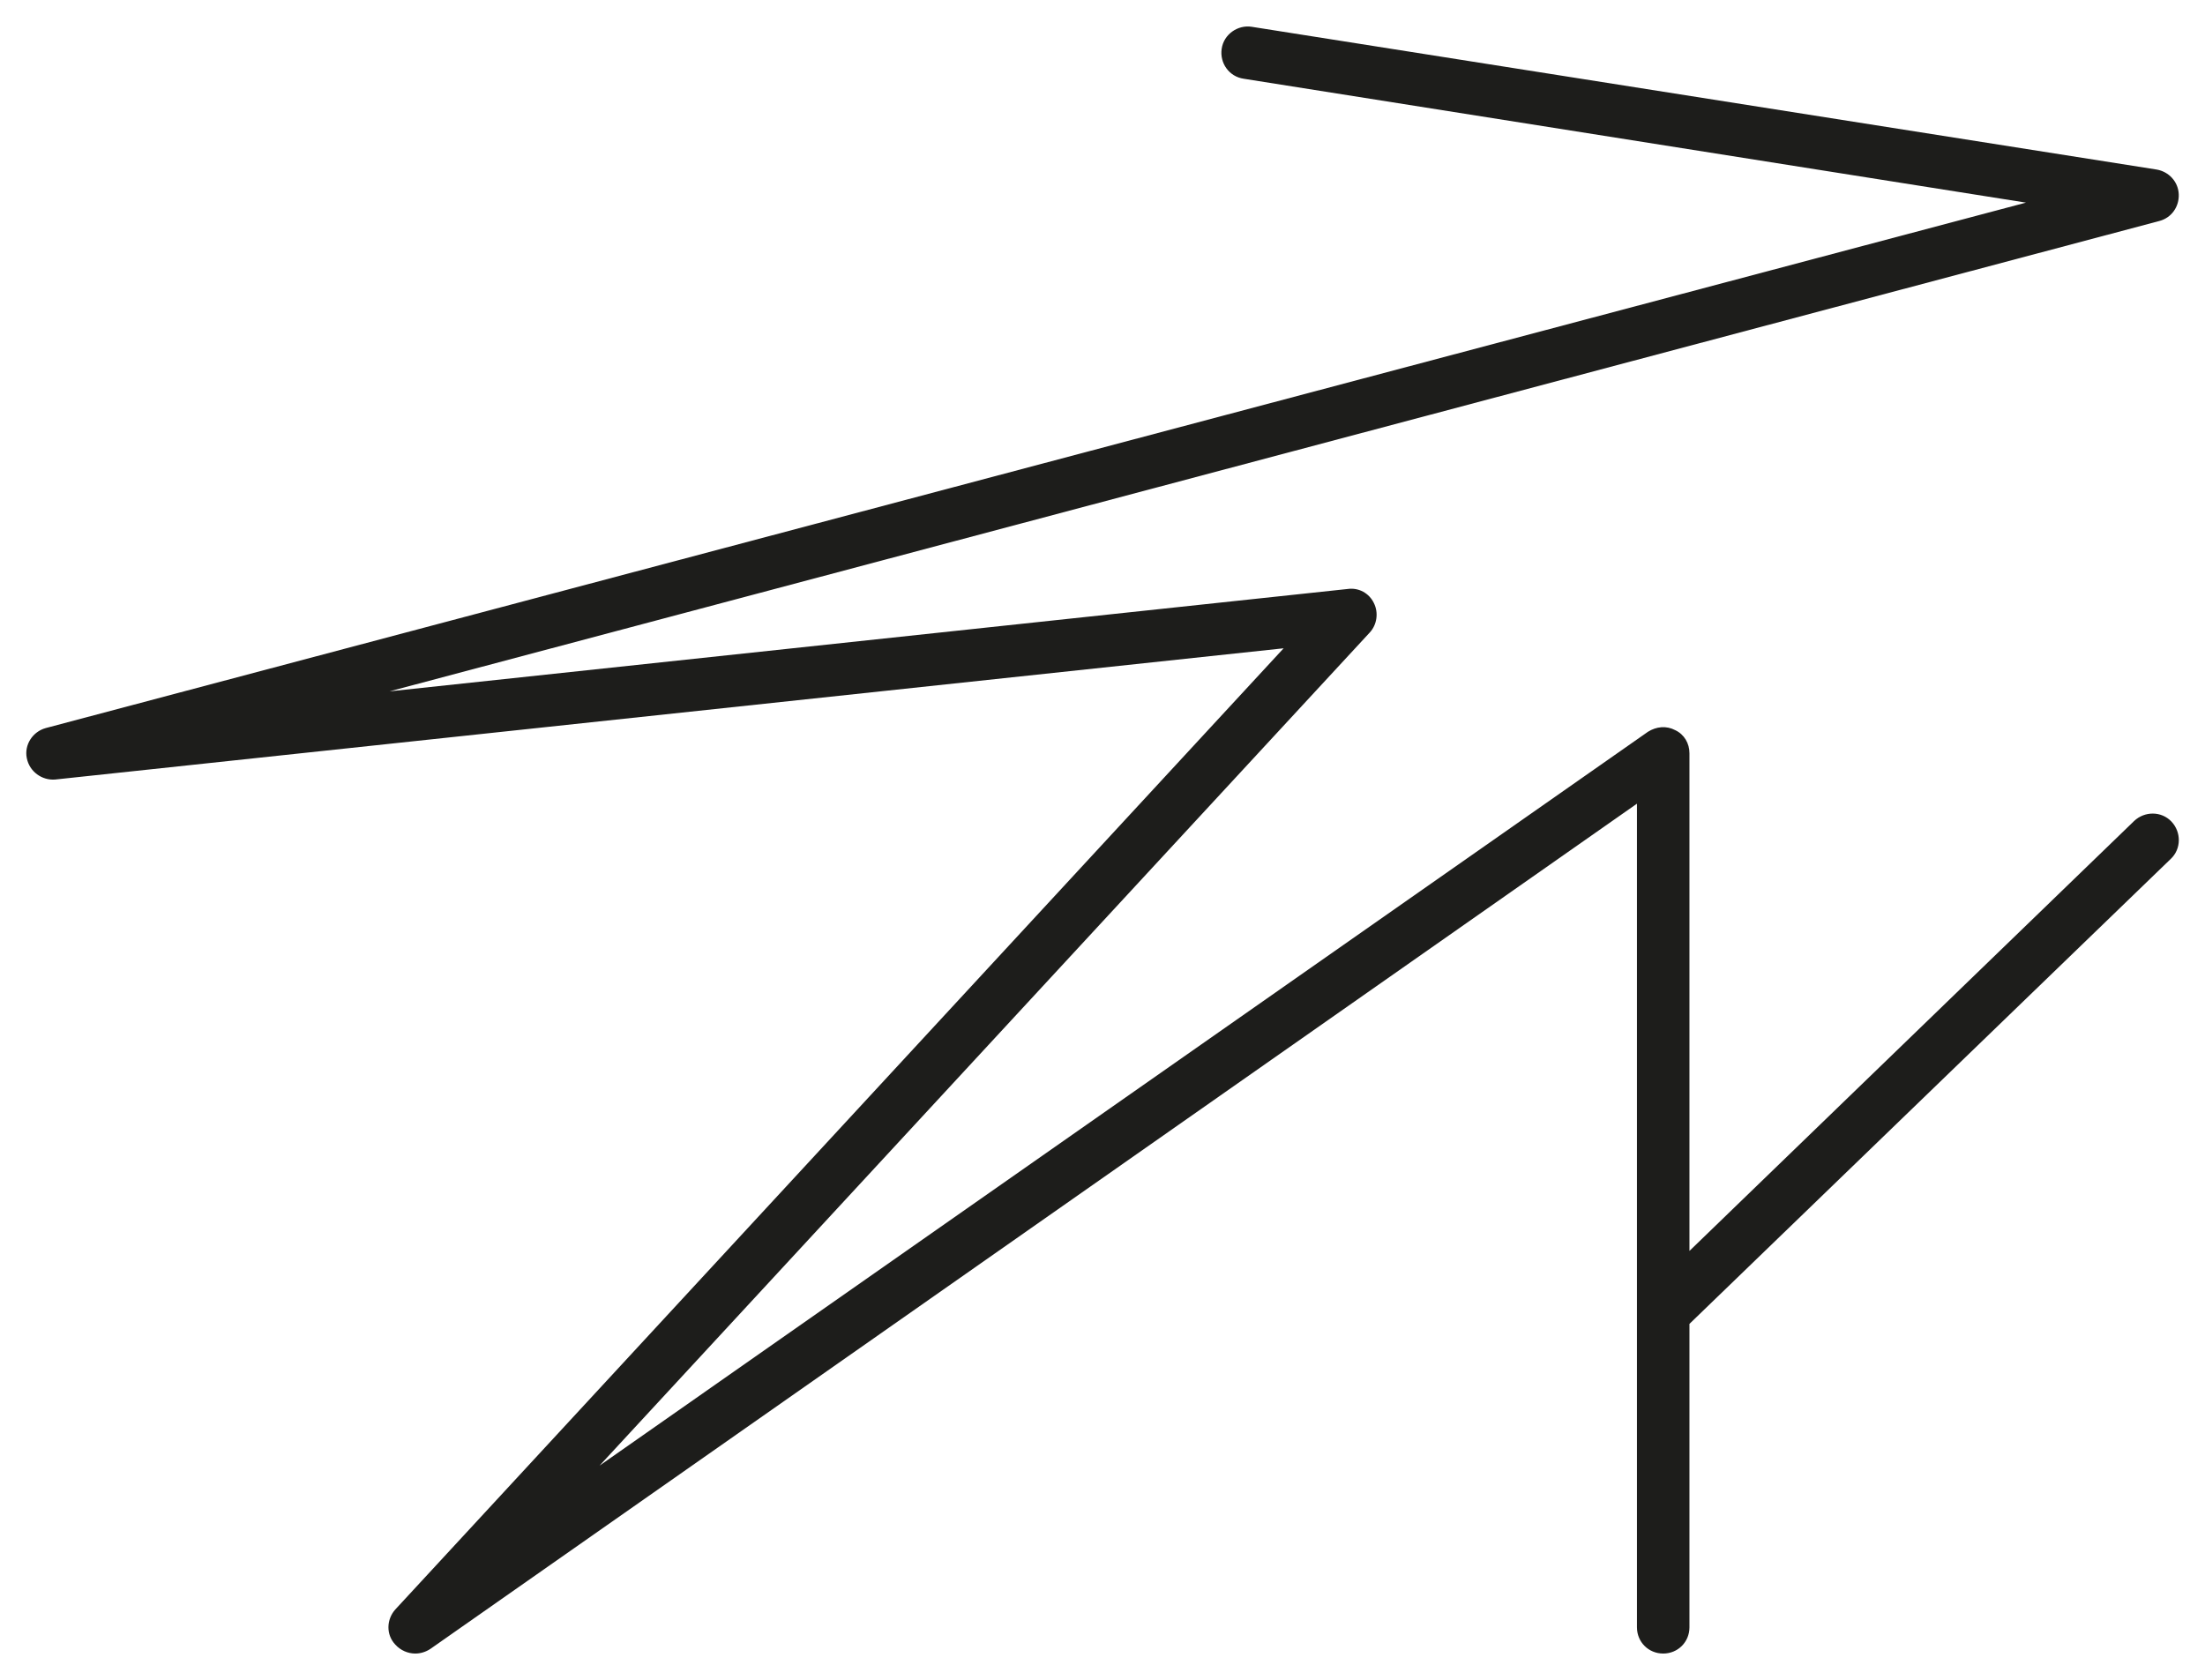 <?xml version="1.0" encoding="UTF-8"?>
<svg id="Calque_2" data-name="Calque 2" xmlns="http://www.w3.org/2000/svg" viewBox="0 0 42 32">
  <defs>
    <style>
      .cls-1 {
        fill: #1d1d1b;
        stroke-width: 0px;
      }
    </style>
  </defs>
  <path class="cls-1" d="M40.65,15.64l-8.47,8.19v-9.48c0-.19-.1-.36-.27-.44-.17-.09-.36-.07-.52.03l-19.97,13.98,14.67-15.87c.14-.15.17-.38.08-.56-.09-.19-.29-.3-.5-.27l-18.25,1.95L41.13,4.21c.23-.06.38-.27.37-.51-.01-.24-.19-.43-.42-.47L23.84.51c-.26-.04-.53.14-.57.42-.04.27.14.53.42.57l14.9,2.36L.87,13.87c-.25.07-.41.32-.36.57.05.26.29.43.54.41l23.4-2.5L7.53,30.66c-.17.19-.18.48,0,.67.1.11.24.17.38.17.1,0,.2-.03.29-.09L31.18,15.31v15.69c0,.28.22.5.5.5s.5-.22.5-.5v-5.78l9.17-8.86c.2-.19.2-.51.01-.71-.19-.2-.51-.2-.71-.01Z"/>
</svg>